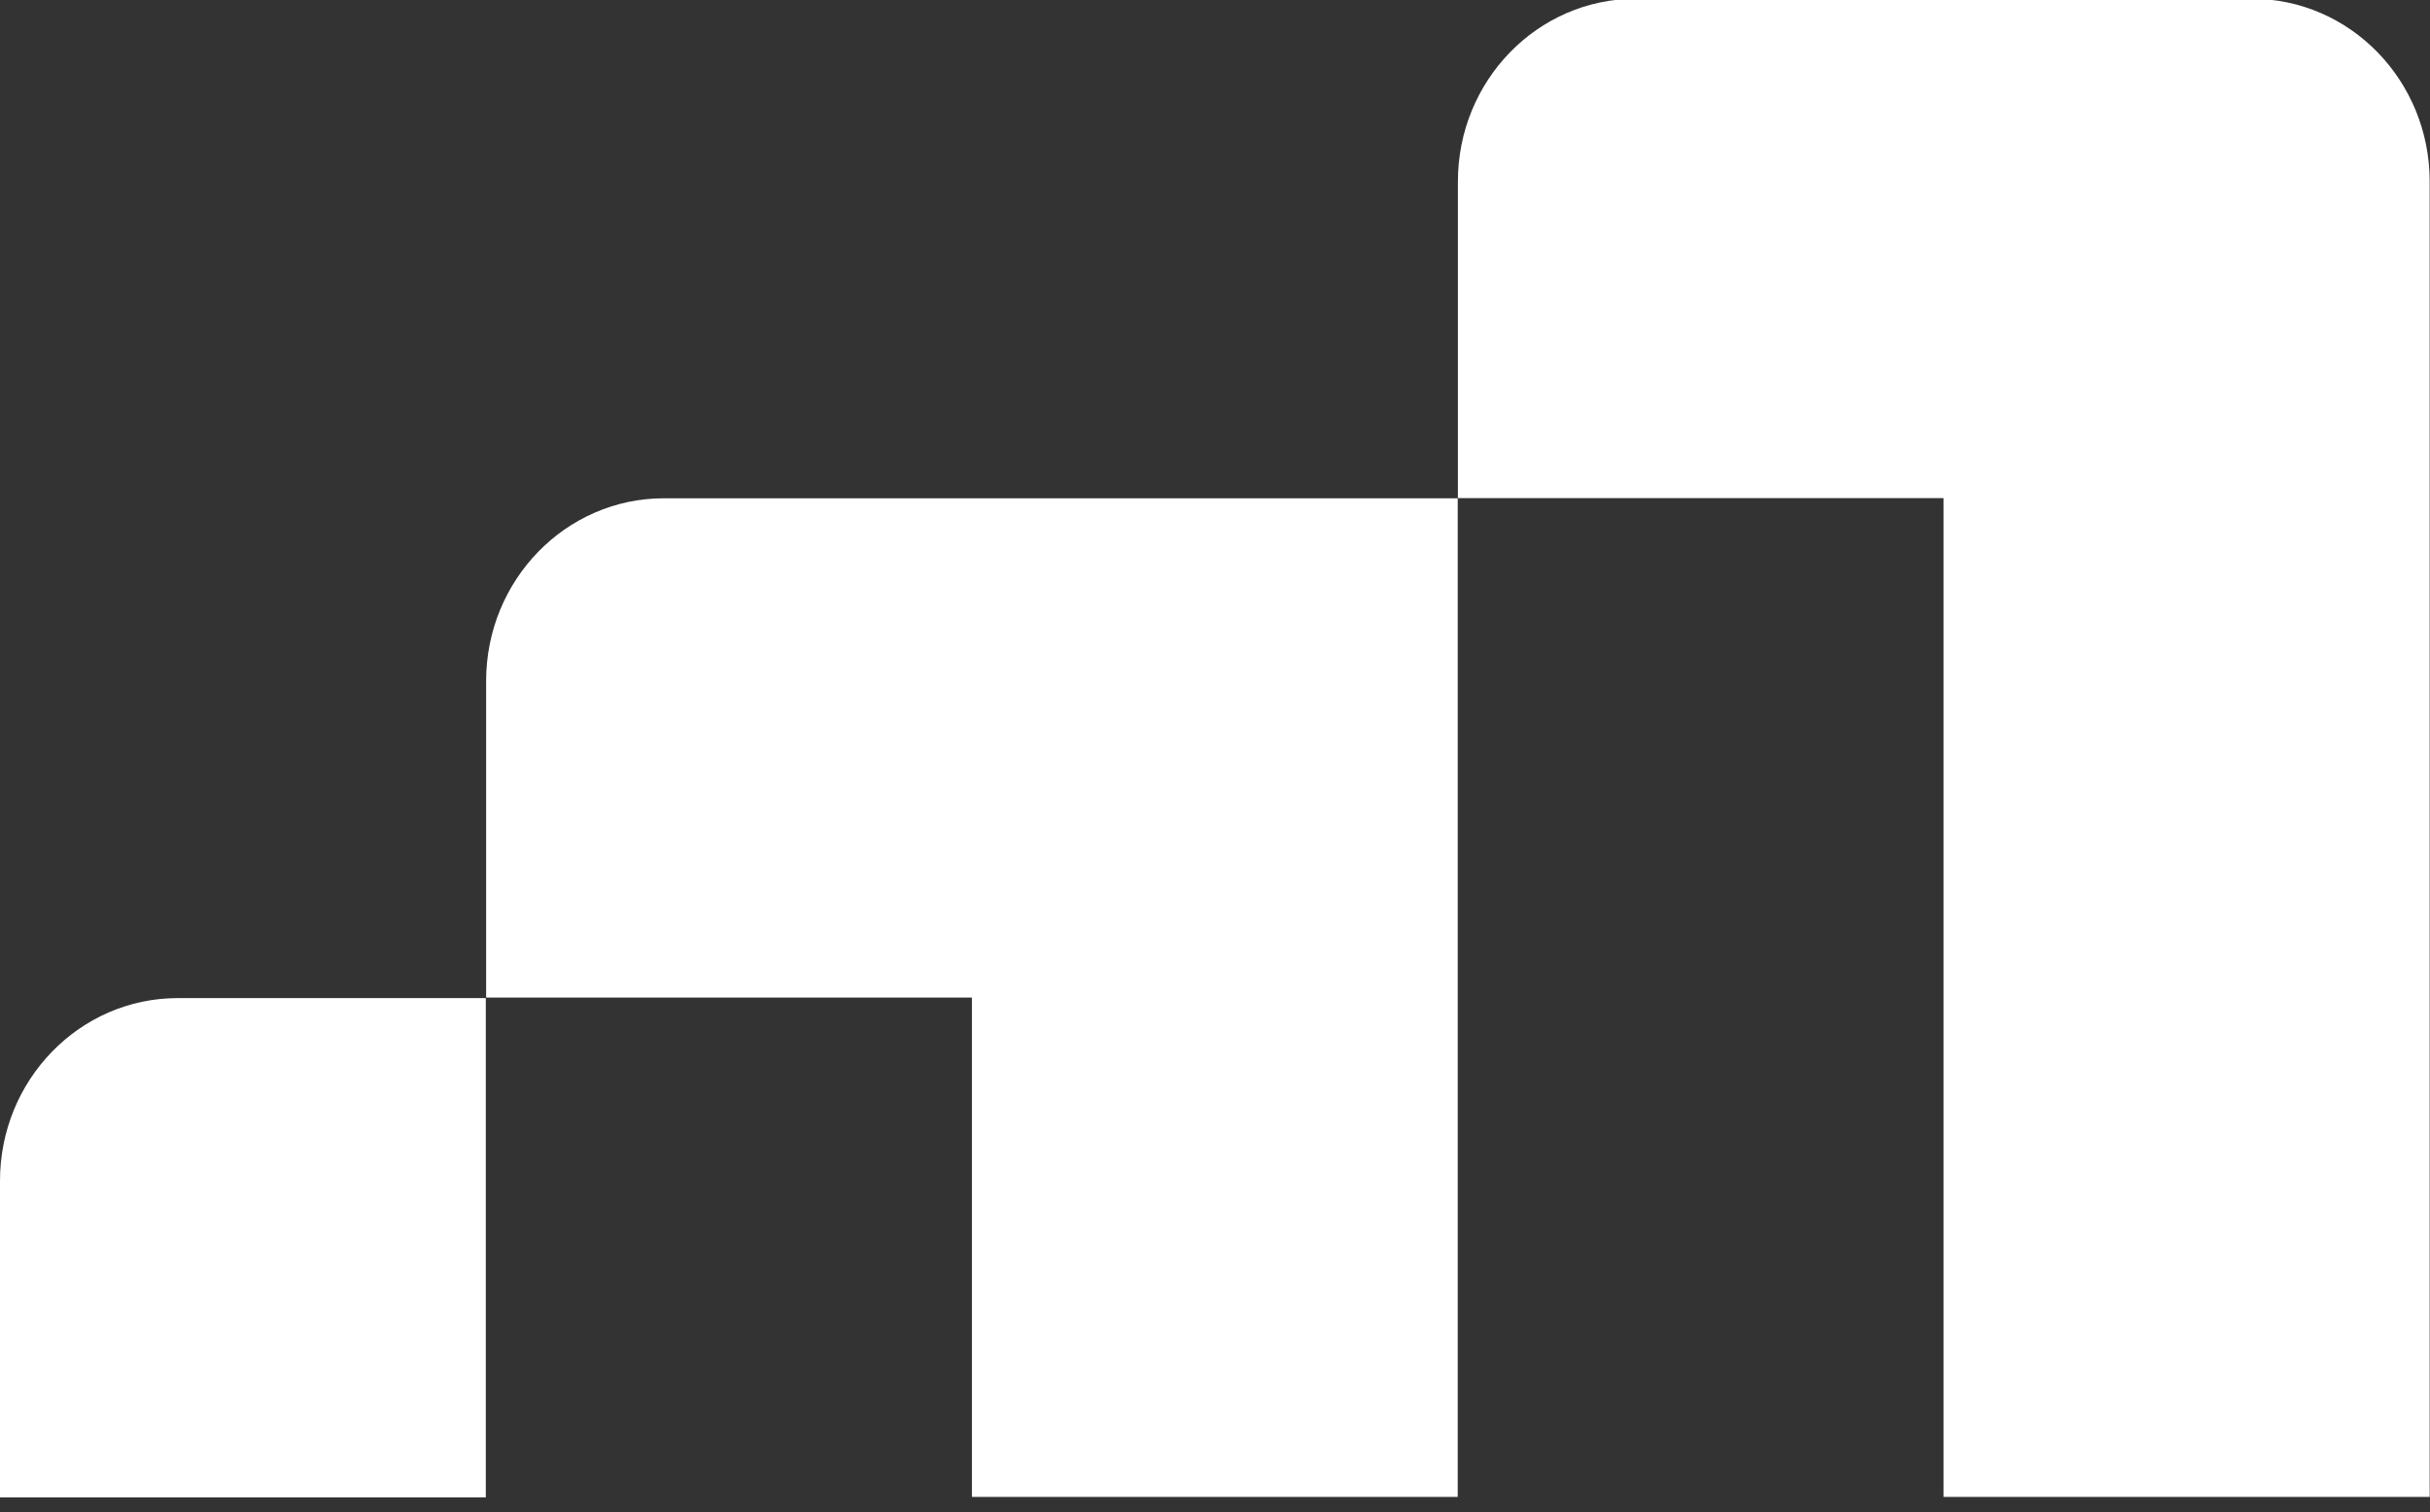 <svg width="98" height="61" viewBox="0 0 98 61" fill="none" xmlns="http://www.w3.org/2000/svg">
<rect x="0" y="0" width="98" height="61" fill="#333333" stroke="none"/>
<path d="M19.592 60.407H0V47.635C0 43.566 3.211 40.264 7.169 40.264H19.592V60.407Z" fill="white"/>
<path d="M97.974 60.387H78.382V20.094H58.789V60.387H39.197V40.244H19.605V27.472C19.605 23.402 22.817 20.101 26.775 20.101H58.796V7.322C58.796 3.253 62.008 -0.049 65.966 -0.049H90.817C94.776 -0.049 97.987 3.253 97.987 7.322V60.387H97.974Z" fill="white"/>
</svg>
